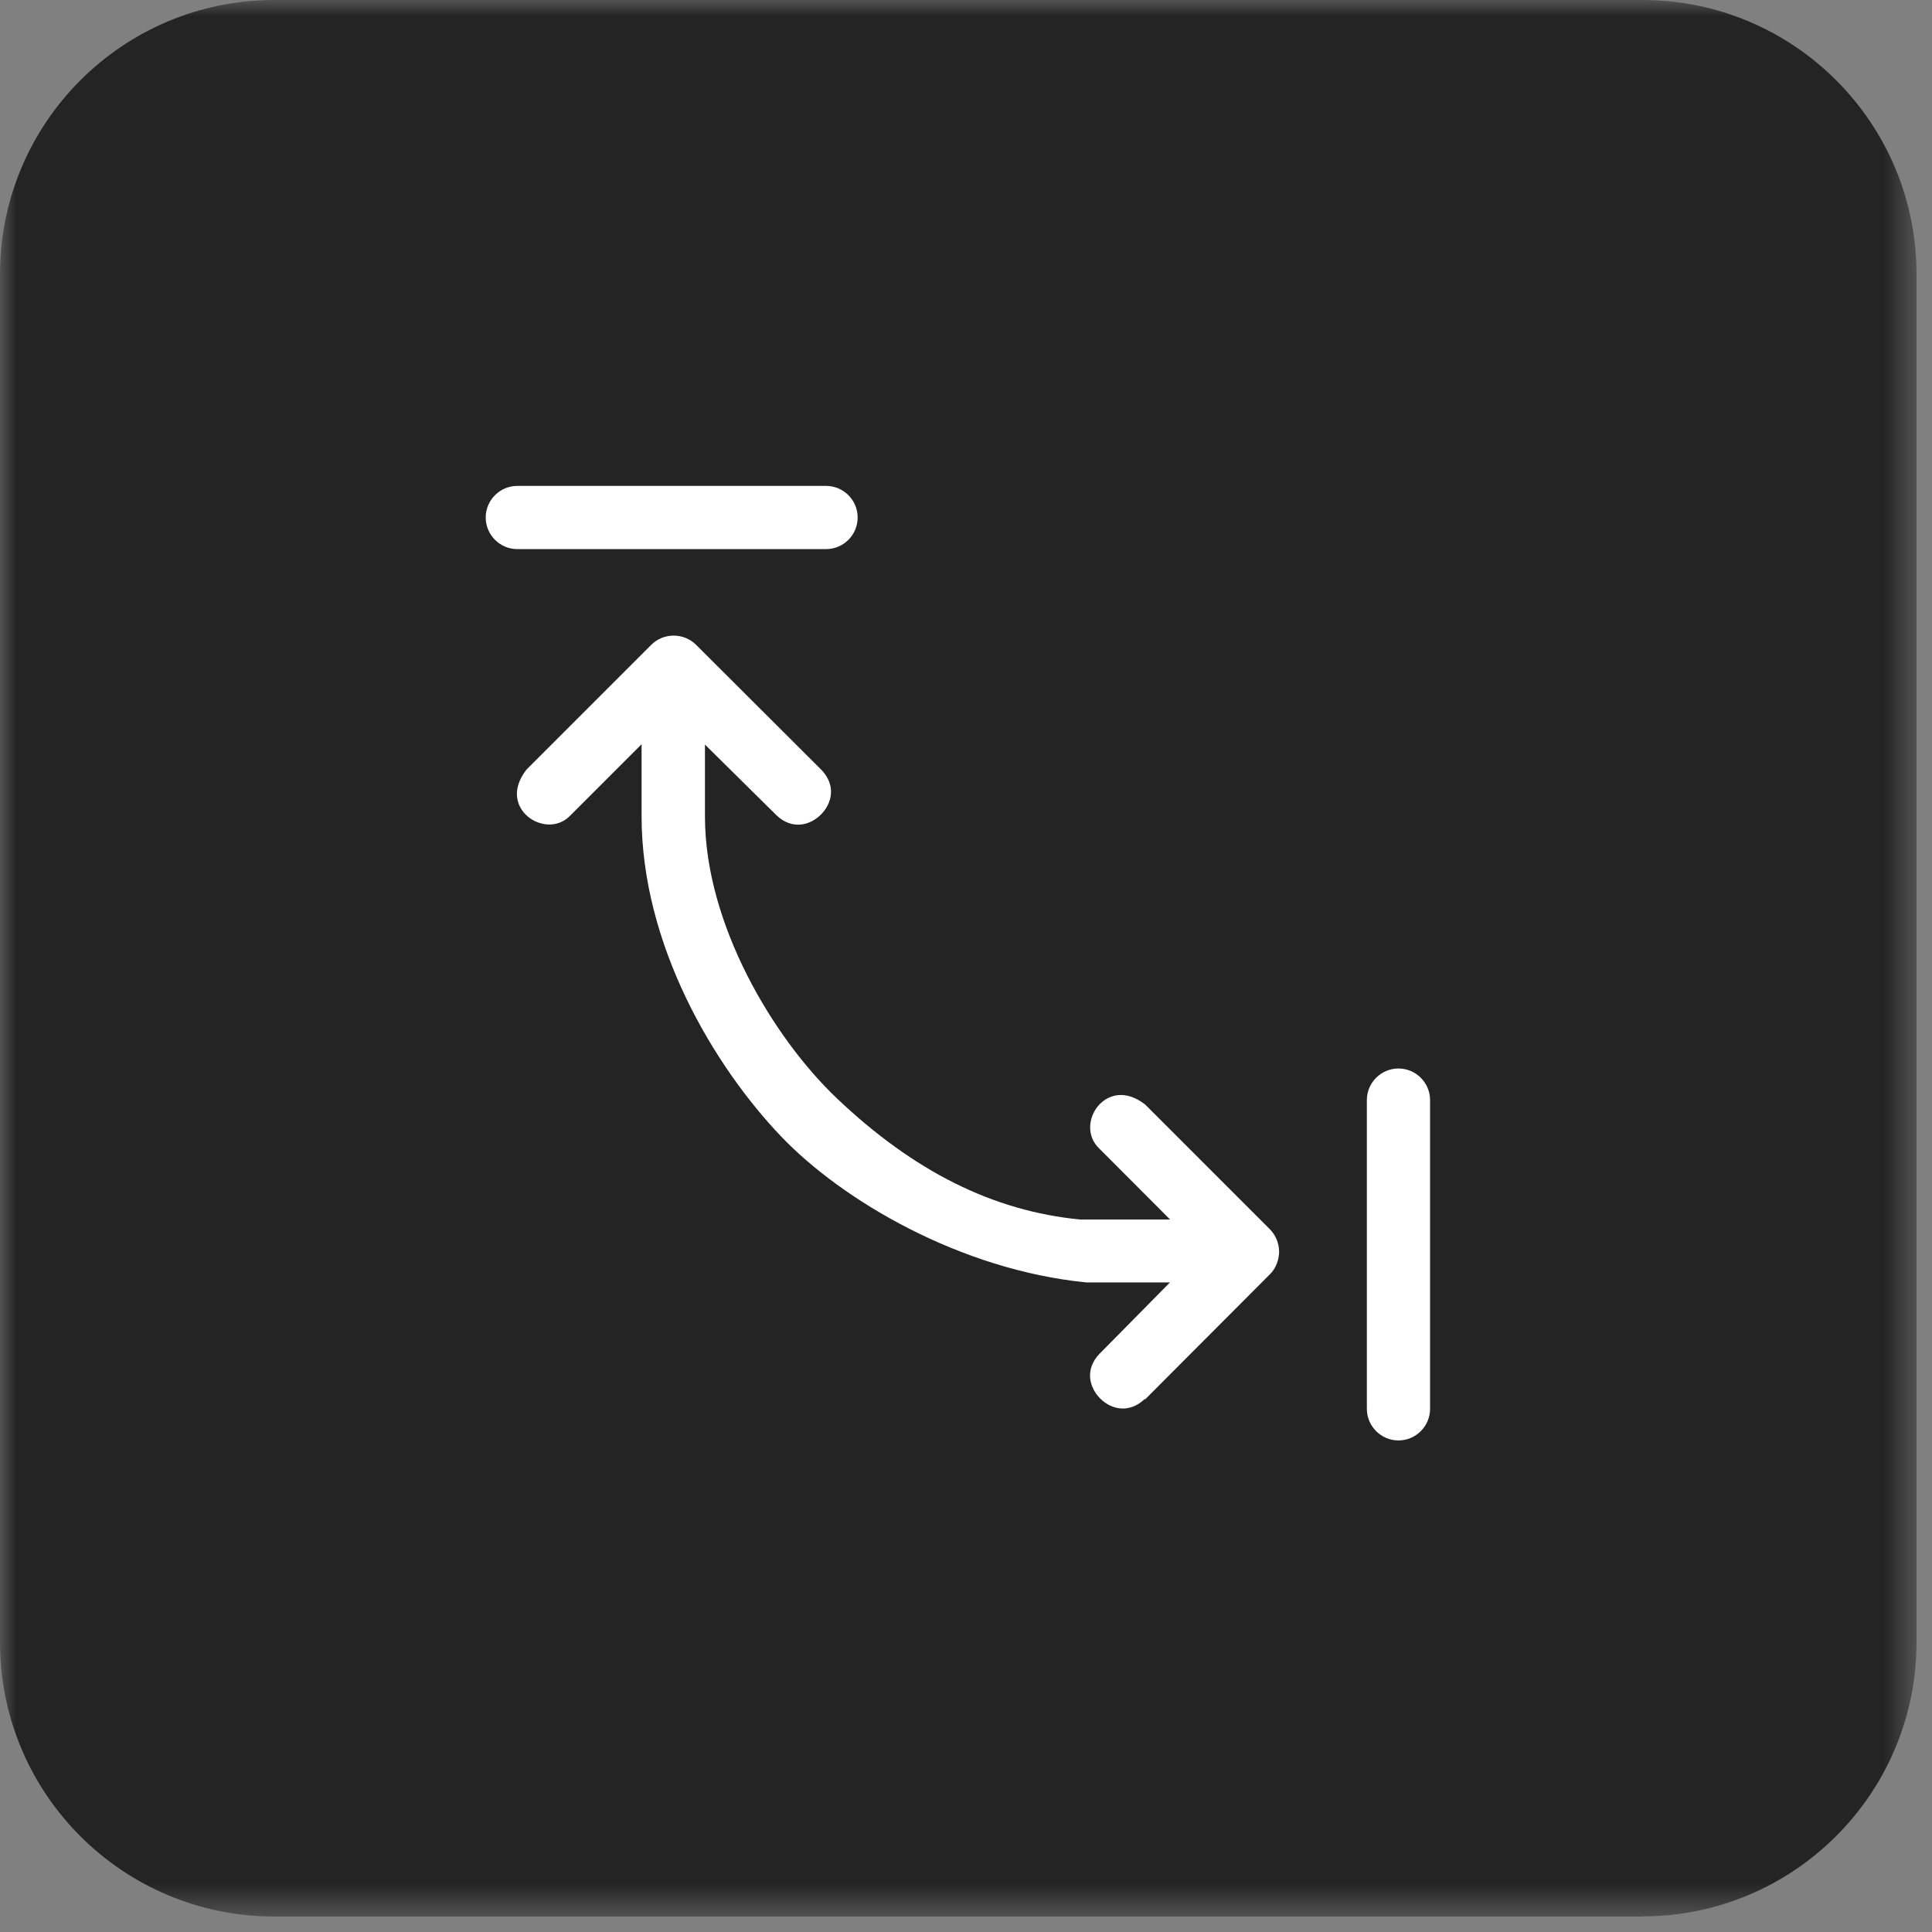 <svg width="60" height="60" viewBox="0 0 60 60" fill="none" xmlns="http://www.w3.org/2000/svg">
<rect x="0" y="0" width="60" height="60" fill="#808080" stroke="none"/>
<g clip-path="url(#clip0_2019_187)">
<mask id="mask0_2019_187" style="mask-type:luminance" maskUnits="userSpaceOnUse" x="0" y="0" width="60" height="60">
<path d="M59.515 0H0V59.52H59.515V0Z" fill="white"/>
</mask>
<g mask="url(#mask0_2019_187)">
<path d="M50.997 59.52H8.523C3.813 59.52 0 55.707 0 51.001V8.519C0 3.813 3.813 0 8.523 0H51.002C55.707 0 59.52 3.813 59.52 8.519V50.996C59.52 55.702 55.703 59.515 51.002 59.515" fill="#242424"/>
<path d="M43.431 33.183C42.891 33.183 42.449 33.624 42.449 34.164V43.753C42.449 44.293 42.891 44.734 43.431 44.734C43.97 44.734 44.412 44.293 44.412 43.753V34.164C44.412 33.624 43.97 33.183 43.431 33.183Z" fill="white"/>
<path d="M25.653 15.09H16.065C15.526 15.09 15.084 15.531 15.084 16.071C15.084 16.611 15.526 17.053 16.065 17.053H25.653C26.193 17.053 26.635 16.616 26.635 16.071C26.635 15.527 26.193 15.09 25.653 15.09Z" fill="white"/>
<path d="M35.559 43.463L39.44 39.572C39.592 39.42 39.69 39.214 39.715 38.988C39.72 38.949 39.724 38.924 39.724 38.9V38.88C39.724 38.615 39.621 38.365 39.44 38.178L35.563 34.301C34.935 33.816 34.406 34.002 34.111 34.336C33.812 34.684 33.718 35.273 34.145 35.675L36.339 37.874H33.552C30.848 37.614 28.38 36.382 25.985 34.105C24.018 32.236 21.893 28.697 21.893 25.356V23.123L24.111 25.316C24.592 25.778 25.151 25.64 25.495 25.297C25.838 24.953 25.976 24.394 25.509 23.908L21.618 20.026C21.235 19.644 20.607 19.644 20.225 20.026L16.348 23.903C15.863 24.531 16.049 25.061 16.383 25.351C16.731 25.65 17.32 25.743 17.722 25.316L19.925 23.113V25.346C19.925 29.34 22.168 33.104 24.263 35.298C26.152 37.275 29.813 39.439 33.738 39.827H36.334L34.145 42.045C33.684 42.526 33.827 43.086 34.165 43.429C34.504 43.773 35.068 43.91 35.554 43.444" fill="white"/>
</g>
</g>
<defs>
<clipPath id="clip0_2019_187">
<rect width="59.52" height="59.52" fill="white"/>
</clipPath>
</defs>
</svg>
